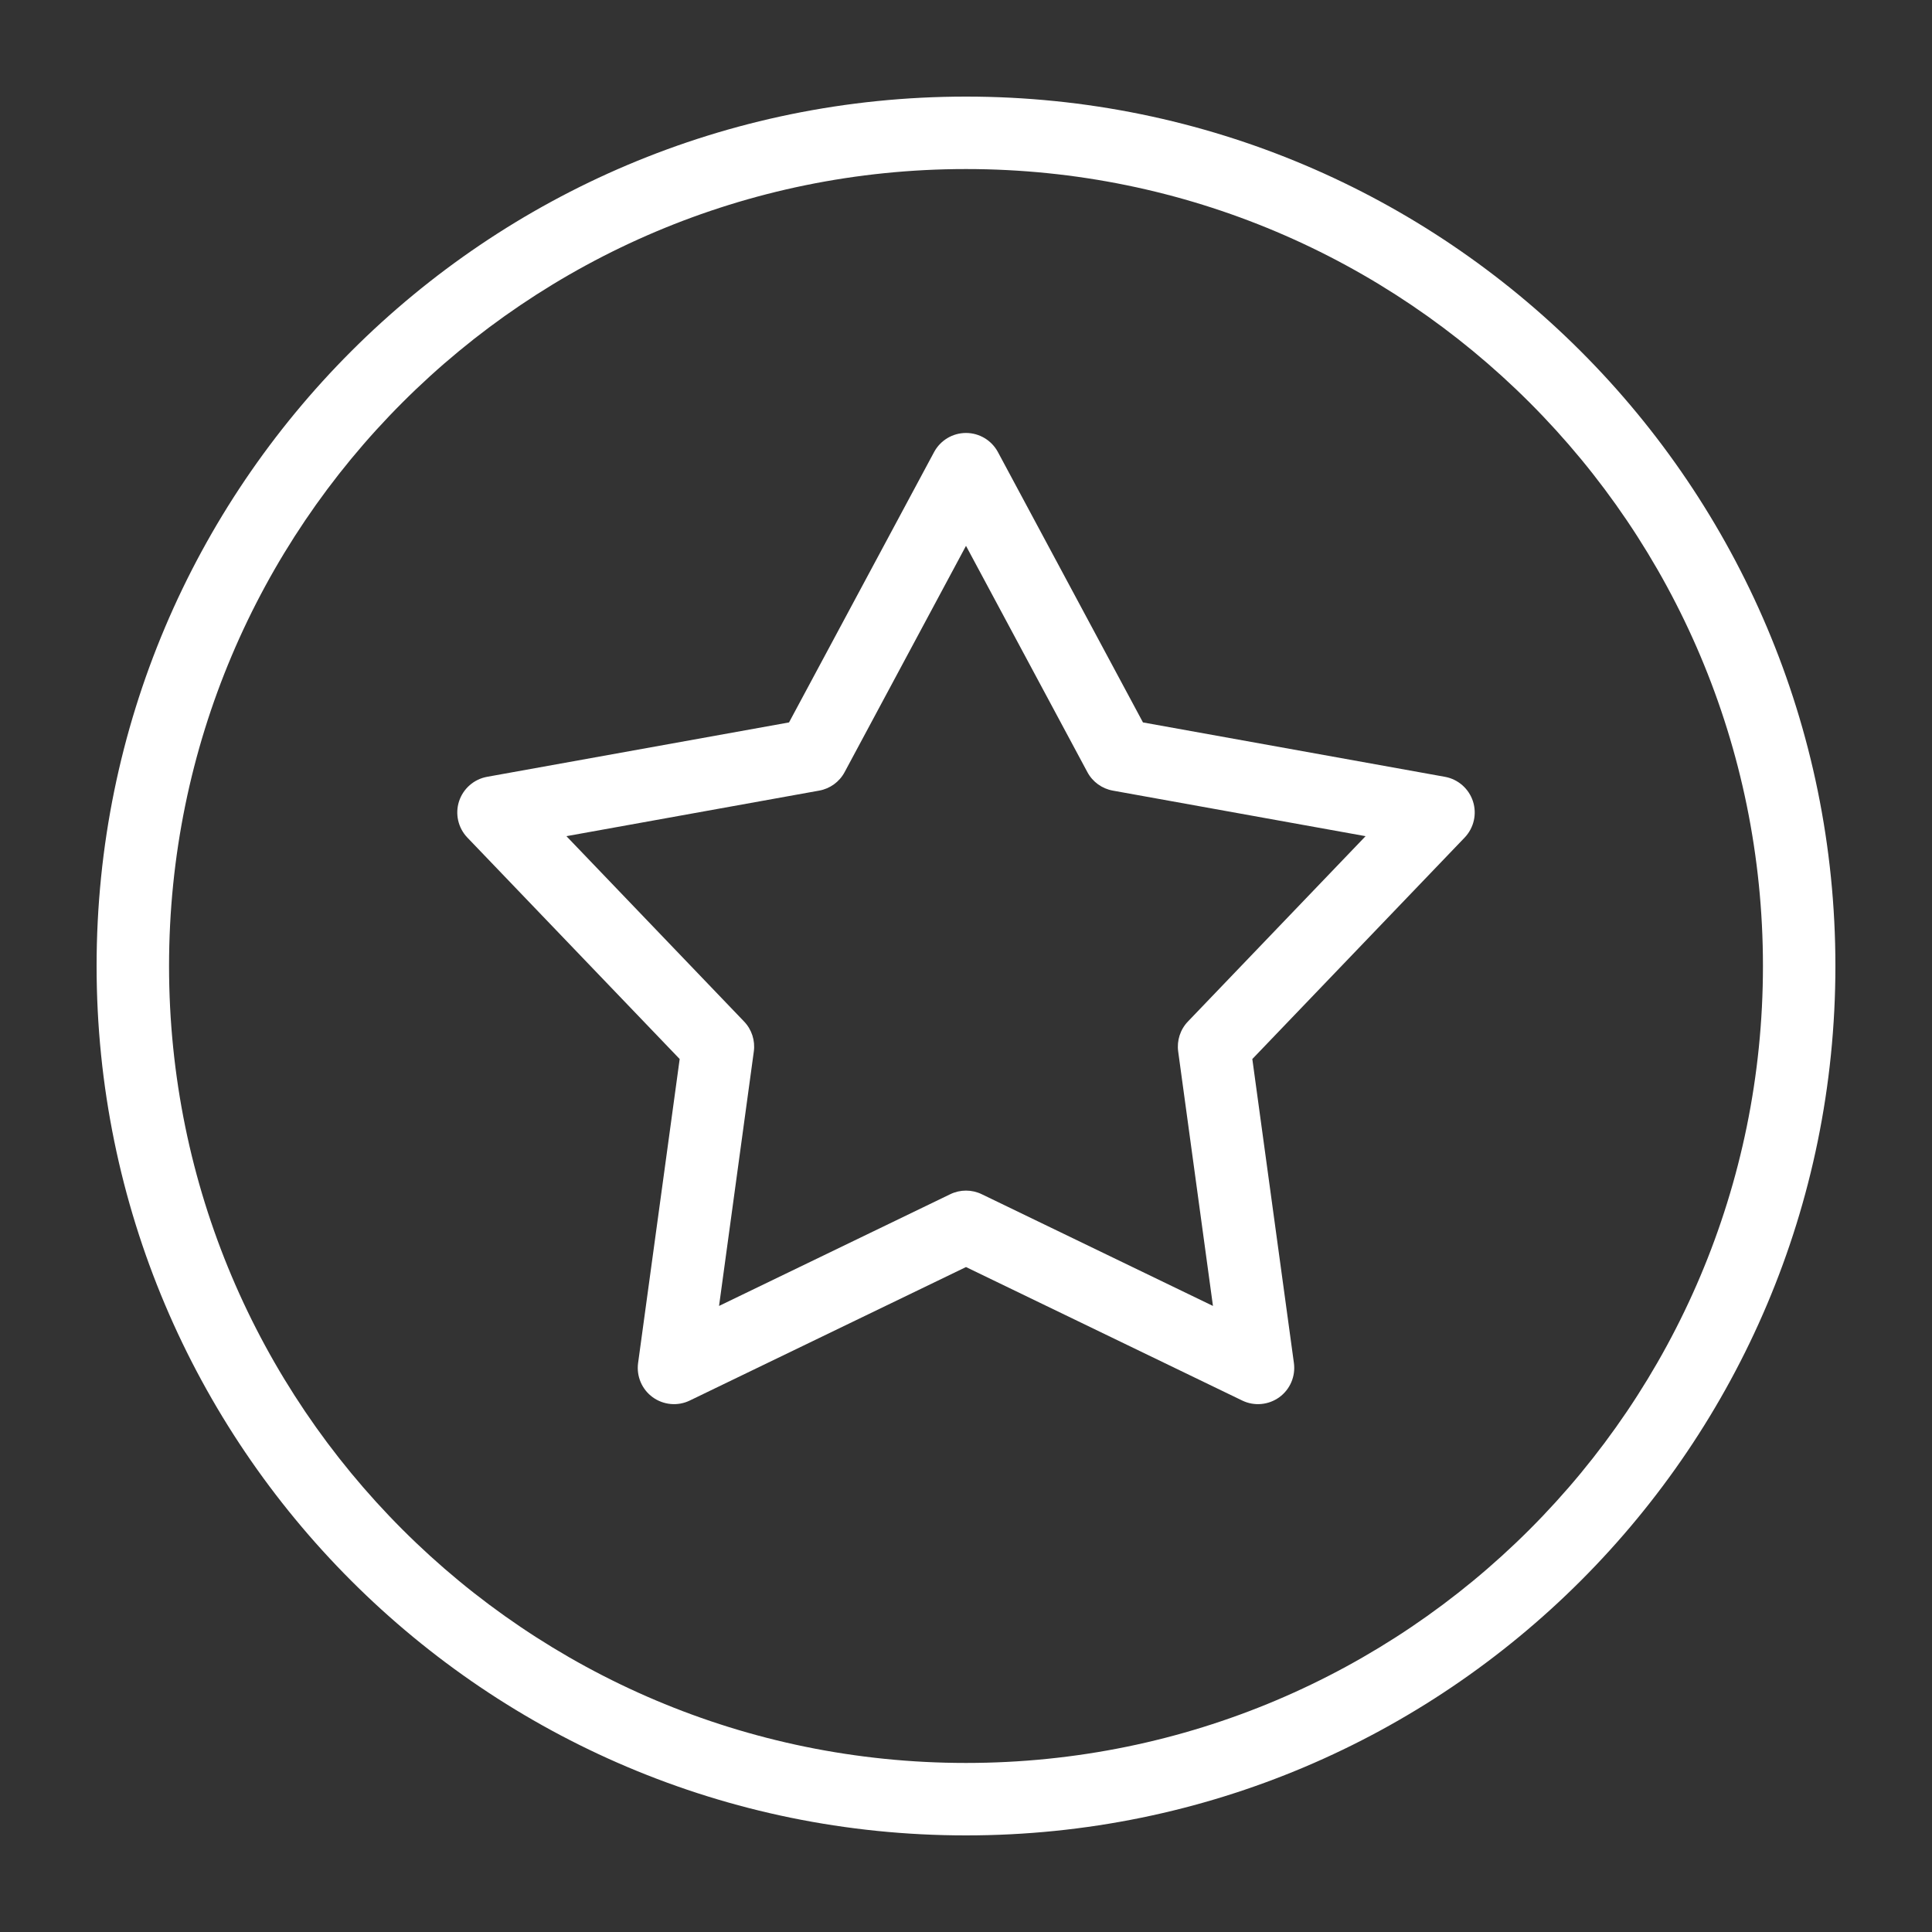 <svg width="40" height="40" viewBox="0 0 40 40" fill="none" xmlns="http://www.w3.org/2000/svg">
<rect x="0" y="0" width="40" height="40" fill="#333333" stroke="none"/>
<path fill-rule="evenodd" clip-rule="evenodd" d="M20.661 9.36C20.53 9.116 20.276 8.964 20 8.964C19.724 8.964 19.47 9.116 19.339 9.36L16.336 14.957L10.085 16.083C9.813 16.132 9.59 16.327 9.504 16.59C9.419 16.853 9.485 17.141 9.676 17.341L14.072 21.926L13.211 28.22C13.174 28.494 13.29 28.766 13.513 28.928C13.737 29.09 14.032 29.117 14.28 28.997L20 26.233L25.72 28.997C25.968 29.117 26.263 29.09 26.487 28.928C26.71 28.766 26.826 28.494 26.789 28.22L25.928 21.926L30.324 17.341C30.515 17.141 30.581 16.853 30.496 16.59C30.41 16.327 30.187 16.132 29.915 16.083L23.664 14.957L20.661 9.36ZM17.487 15.986L20 11.301L22.513 15.986C22.621 16.188 22.816 16.329 23.041 16.369L28.273 17.312L24.594 21.15C24.436 21.315 24.362 21.544 24.393 21.77L25.113 27.038L20.326 24.725C20.12 24.625 19.88 24.625 19.674 24.725L14.887 27.038L15.607 21.77C15.638 21.544 15.564 21.315 15.406 21.15L11.727 17.312L16.959 16.369C17.184 16.329 17.379 16.188 17.487 15.986Z" fill="white"/>
<path fill-rule="evenodd" clip-rule="evenodd" d="M38 20C38 29.941 29.941 38 20 38C10.059 38 2 29.941 2 20C2 10.059 10.059 2 20 2C29.941 2 38 10.059 38 20ZM36.5 20C36.5 29.113 29.113 36.5 20 36.5C10.887 36.5 3.5 29.113 3.5 20C3.5 10.887 10.887 3.5 20 3.5C29.113 3.5 36.5 10.887 36.5 20Z" fill="white"/>
</svg>
